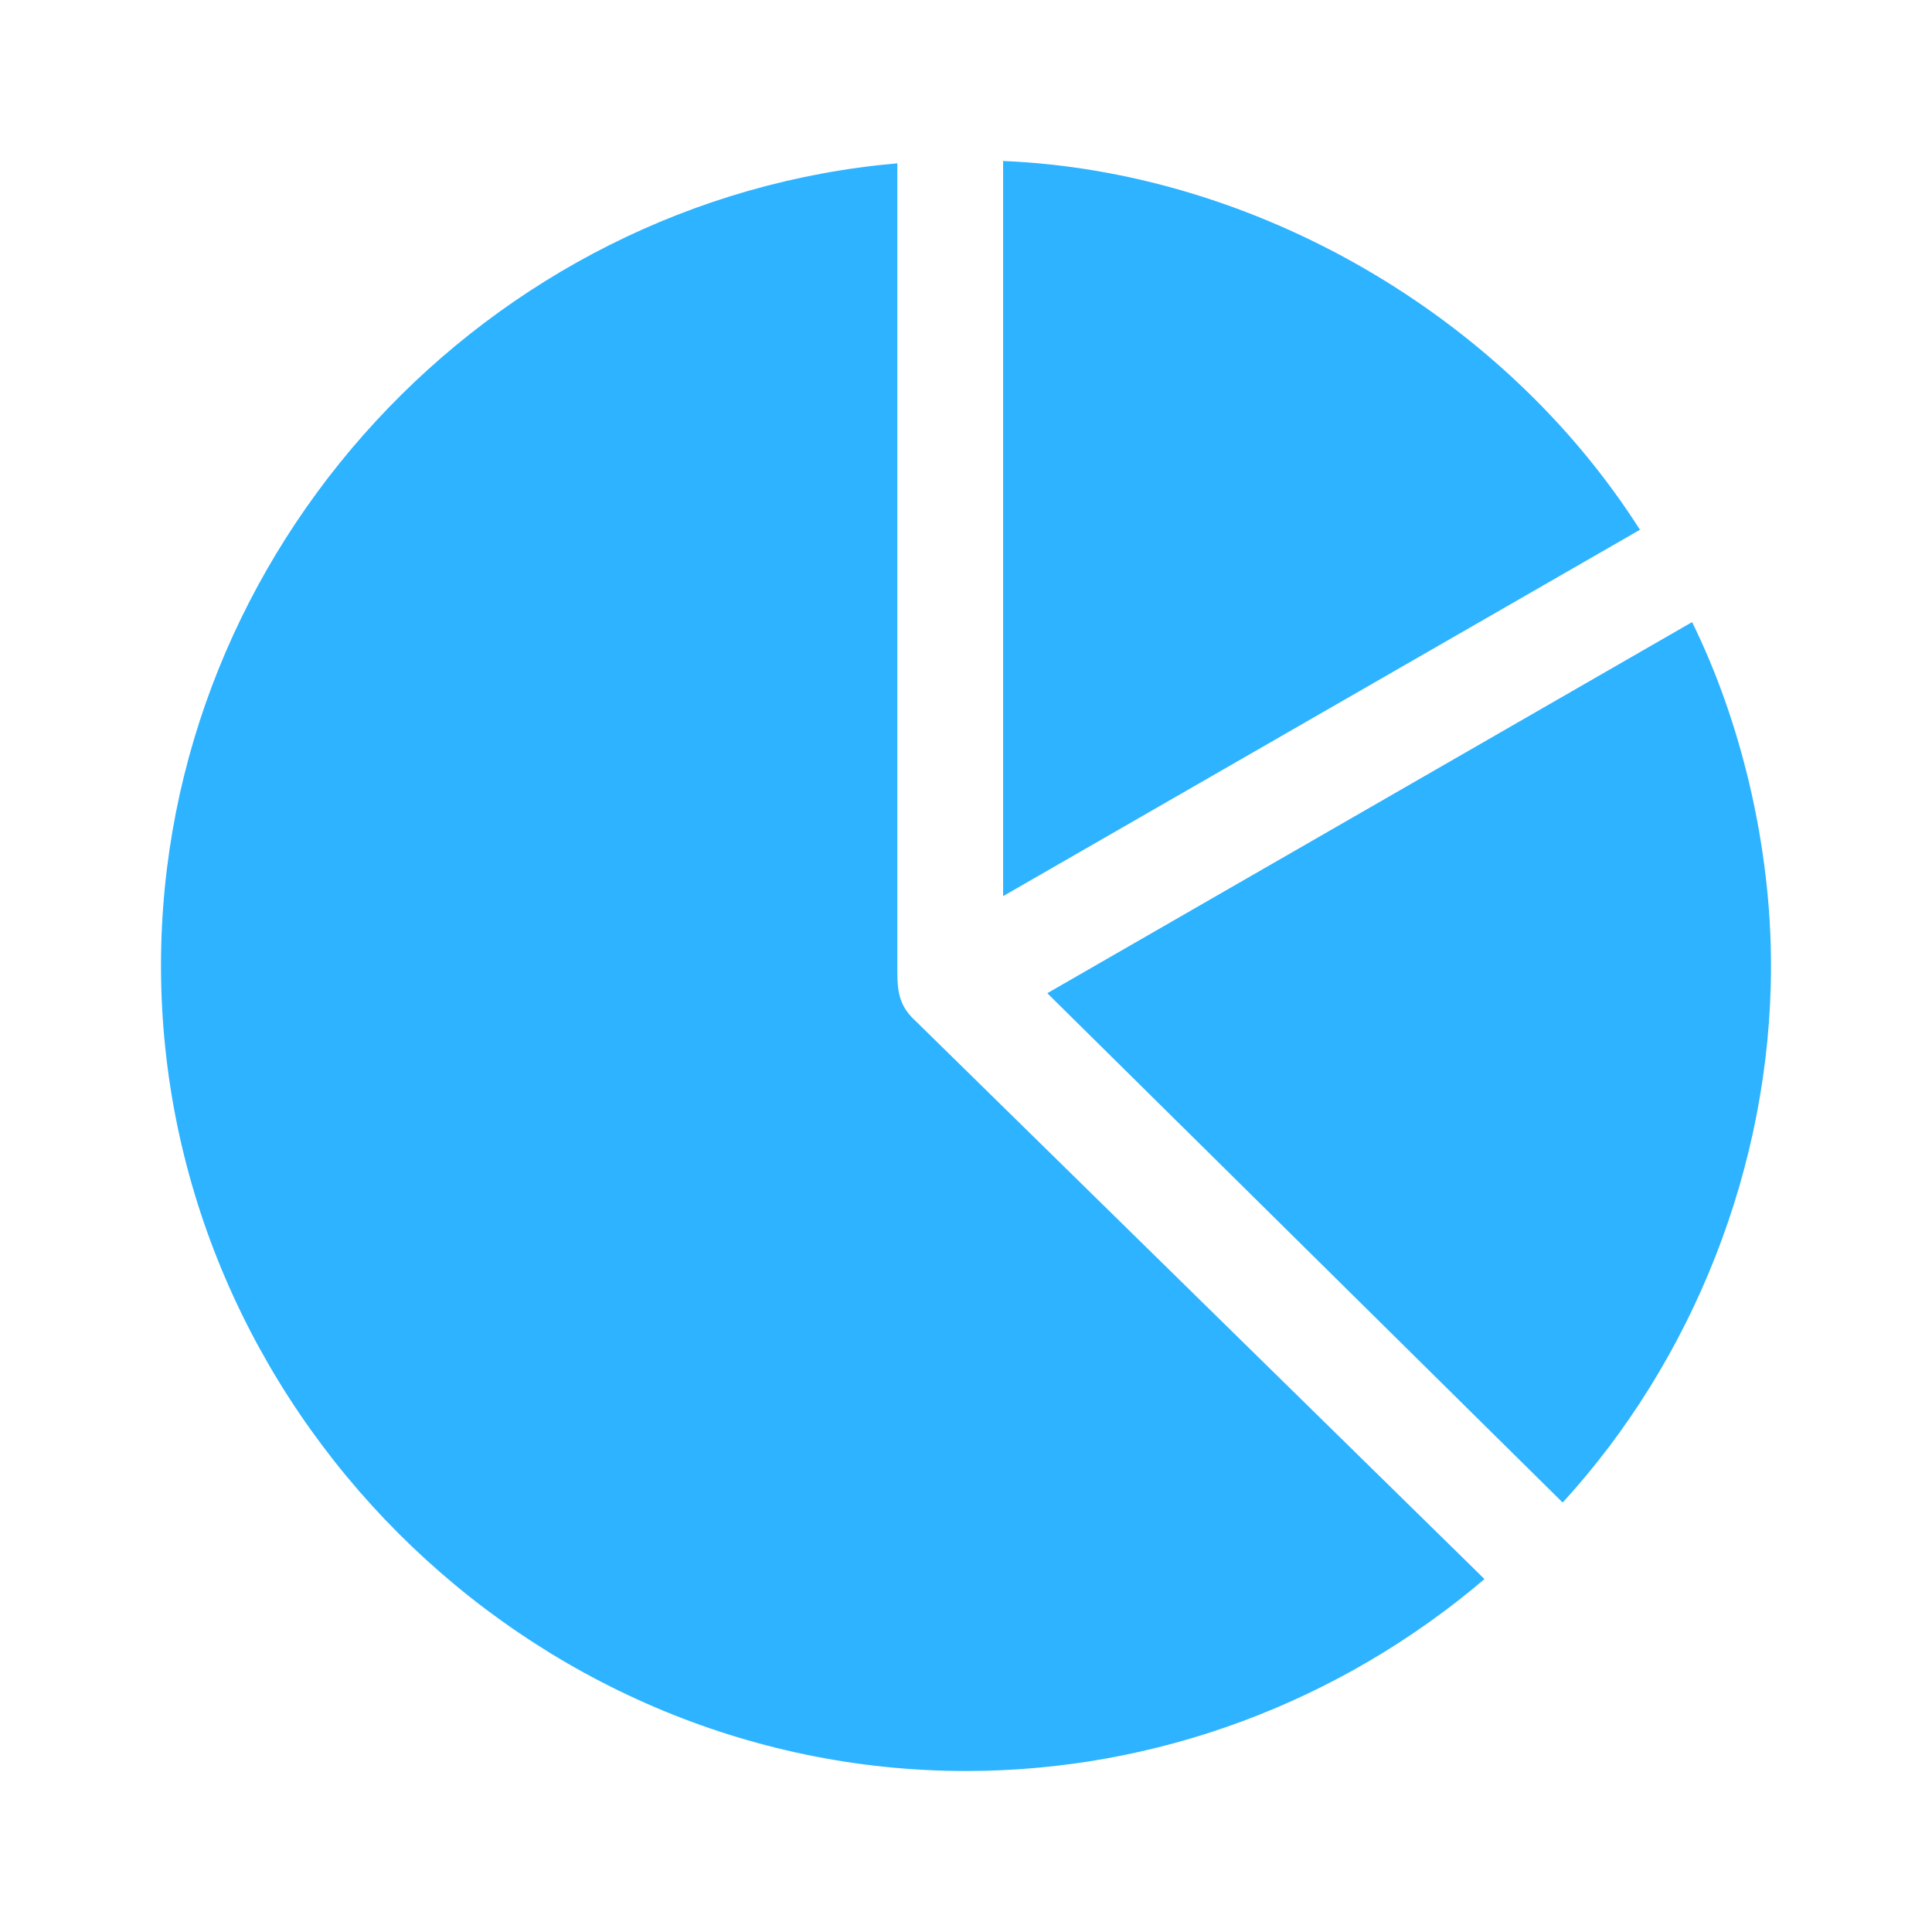 <?xml version="1.0" encoding="UTF-8"?> <svg xmlns="http://www.w3.org/2000/svg" width="24" height="24" viewBox="0 0 24 24" fill="none"><path d="M12 22C14.353 22 16.627 21.157 18.441 19.616L11.382 12.691C11.186 12.515 11.147 12.348 11.147 12.083V2.029C6.059 2.471 2 6.816 2 11.995C2 17.468 6.539 22 12 22ZM22 11.995C22 10.524 21.637 8.984 21.02 7.728L13.01 12.338L19.412 18.665C21.02 16.909 22 14.496 22 11.995ZM12.461 11.132L20.372 6.581C18.667 3.903 15.578 2.128 12.461 2V11.132Z" fill="#2DB3FF"></path></svg> 